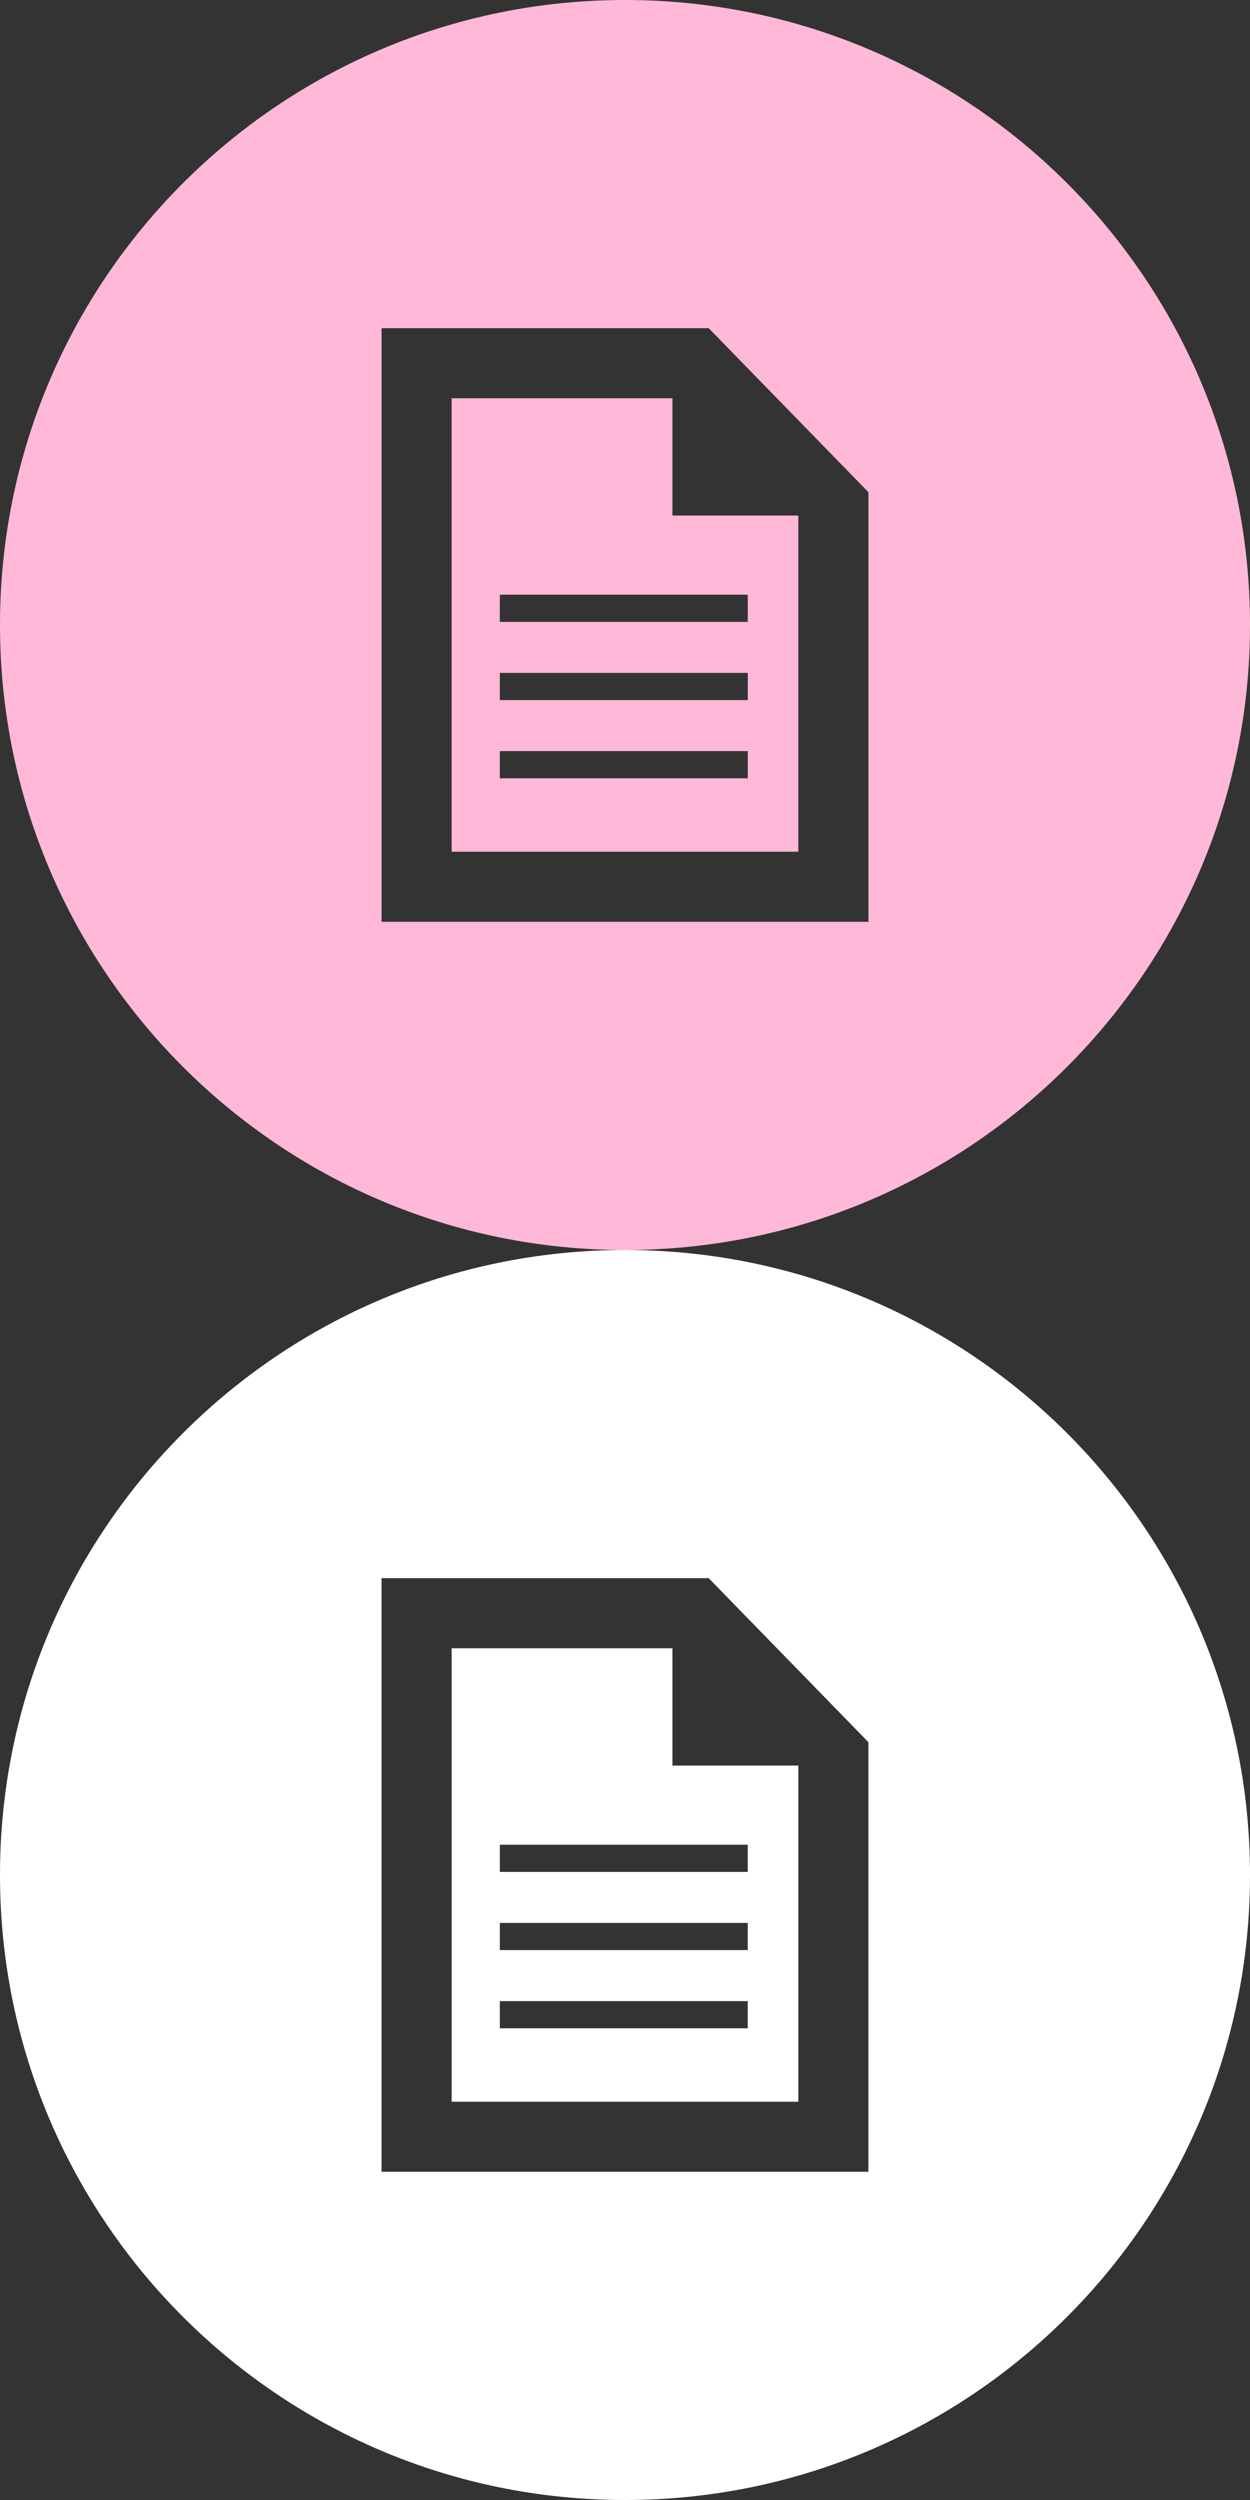<?xml version="1.0" encoding="utf-8"?>
<!-- Generator: Adobe Illustrator 16.2.0, SVG Export Plug-In . SVG Version: 6.00 Build 0)  -->
<!DOCTYPE svg PUBLIC "-//W3C//DTD SVG 1.1//EN" "http://www.w3.org/Graphics/SVG/1.1/DTD/svg11.dtd">
<svg version="1.1" id="resume_button" xmlns="http://www.w3.org/2000/svg" xmlns:xlink="http://www.w3.org/1999/xlink" x="0px"
	 y="0px" width="64px" height="128px" viewBox="0 0 64 128" enable-background="new 0 0 64 128" xml:space="preserve">
<rect x="0" y="0" width="64" height="128" fill="#333333" stroke="none"/>
<g>
	<path fill="#FFB8D7" d="M34.429,20.391H23.125v23.218h17.749V26.396h-6.445V20.391z M38.286,39.849H25.591V38.457h12.695
		V39.849z M38.286,35.845H25.591v-1.392h12.695V35.845z M38.286,30.449v1.392H25.591v-1.392H38.286z"/>
	<path fill="#FFB8D7" d="M32,0C14.326,0,0,14.326,0,32c0,17.673,14.326,32,32,32c17.673,0,32-14.327,32-32
		C64,14.326,49.673,0,32,0z M44.463,47.197H19.536V16.802h16.748l8.179,8.398V47.197z"/>
</g>
<g>
	<path fill="#FFFFFF" d="M34.429,84.391H23.125v23.218h17.749V90.397h-6.445V84.391z M38.286,103.849H25.591v-1.392
		h12.695V103.849z M38.286,99.845H25.591v-1.392h12.695V99.845z M38.286,94.449v1.392H25.591v-1.392H38.286z"/>
	<path fill="#FFFFFF" d="M32,64C14.326,64,0,78.326,0,96c0,17.673,14.326,32,32,32c17.673,0,32-14.327,32-32
		C64,78.326,49.673,64,32,64z M44.463,111.197H19.536V80.802h16.748l8.179,8.398V111.197z"/>
</g>
</svg>
